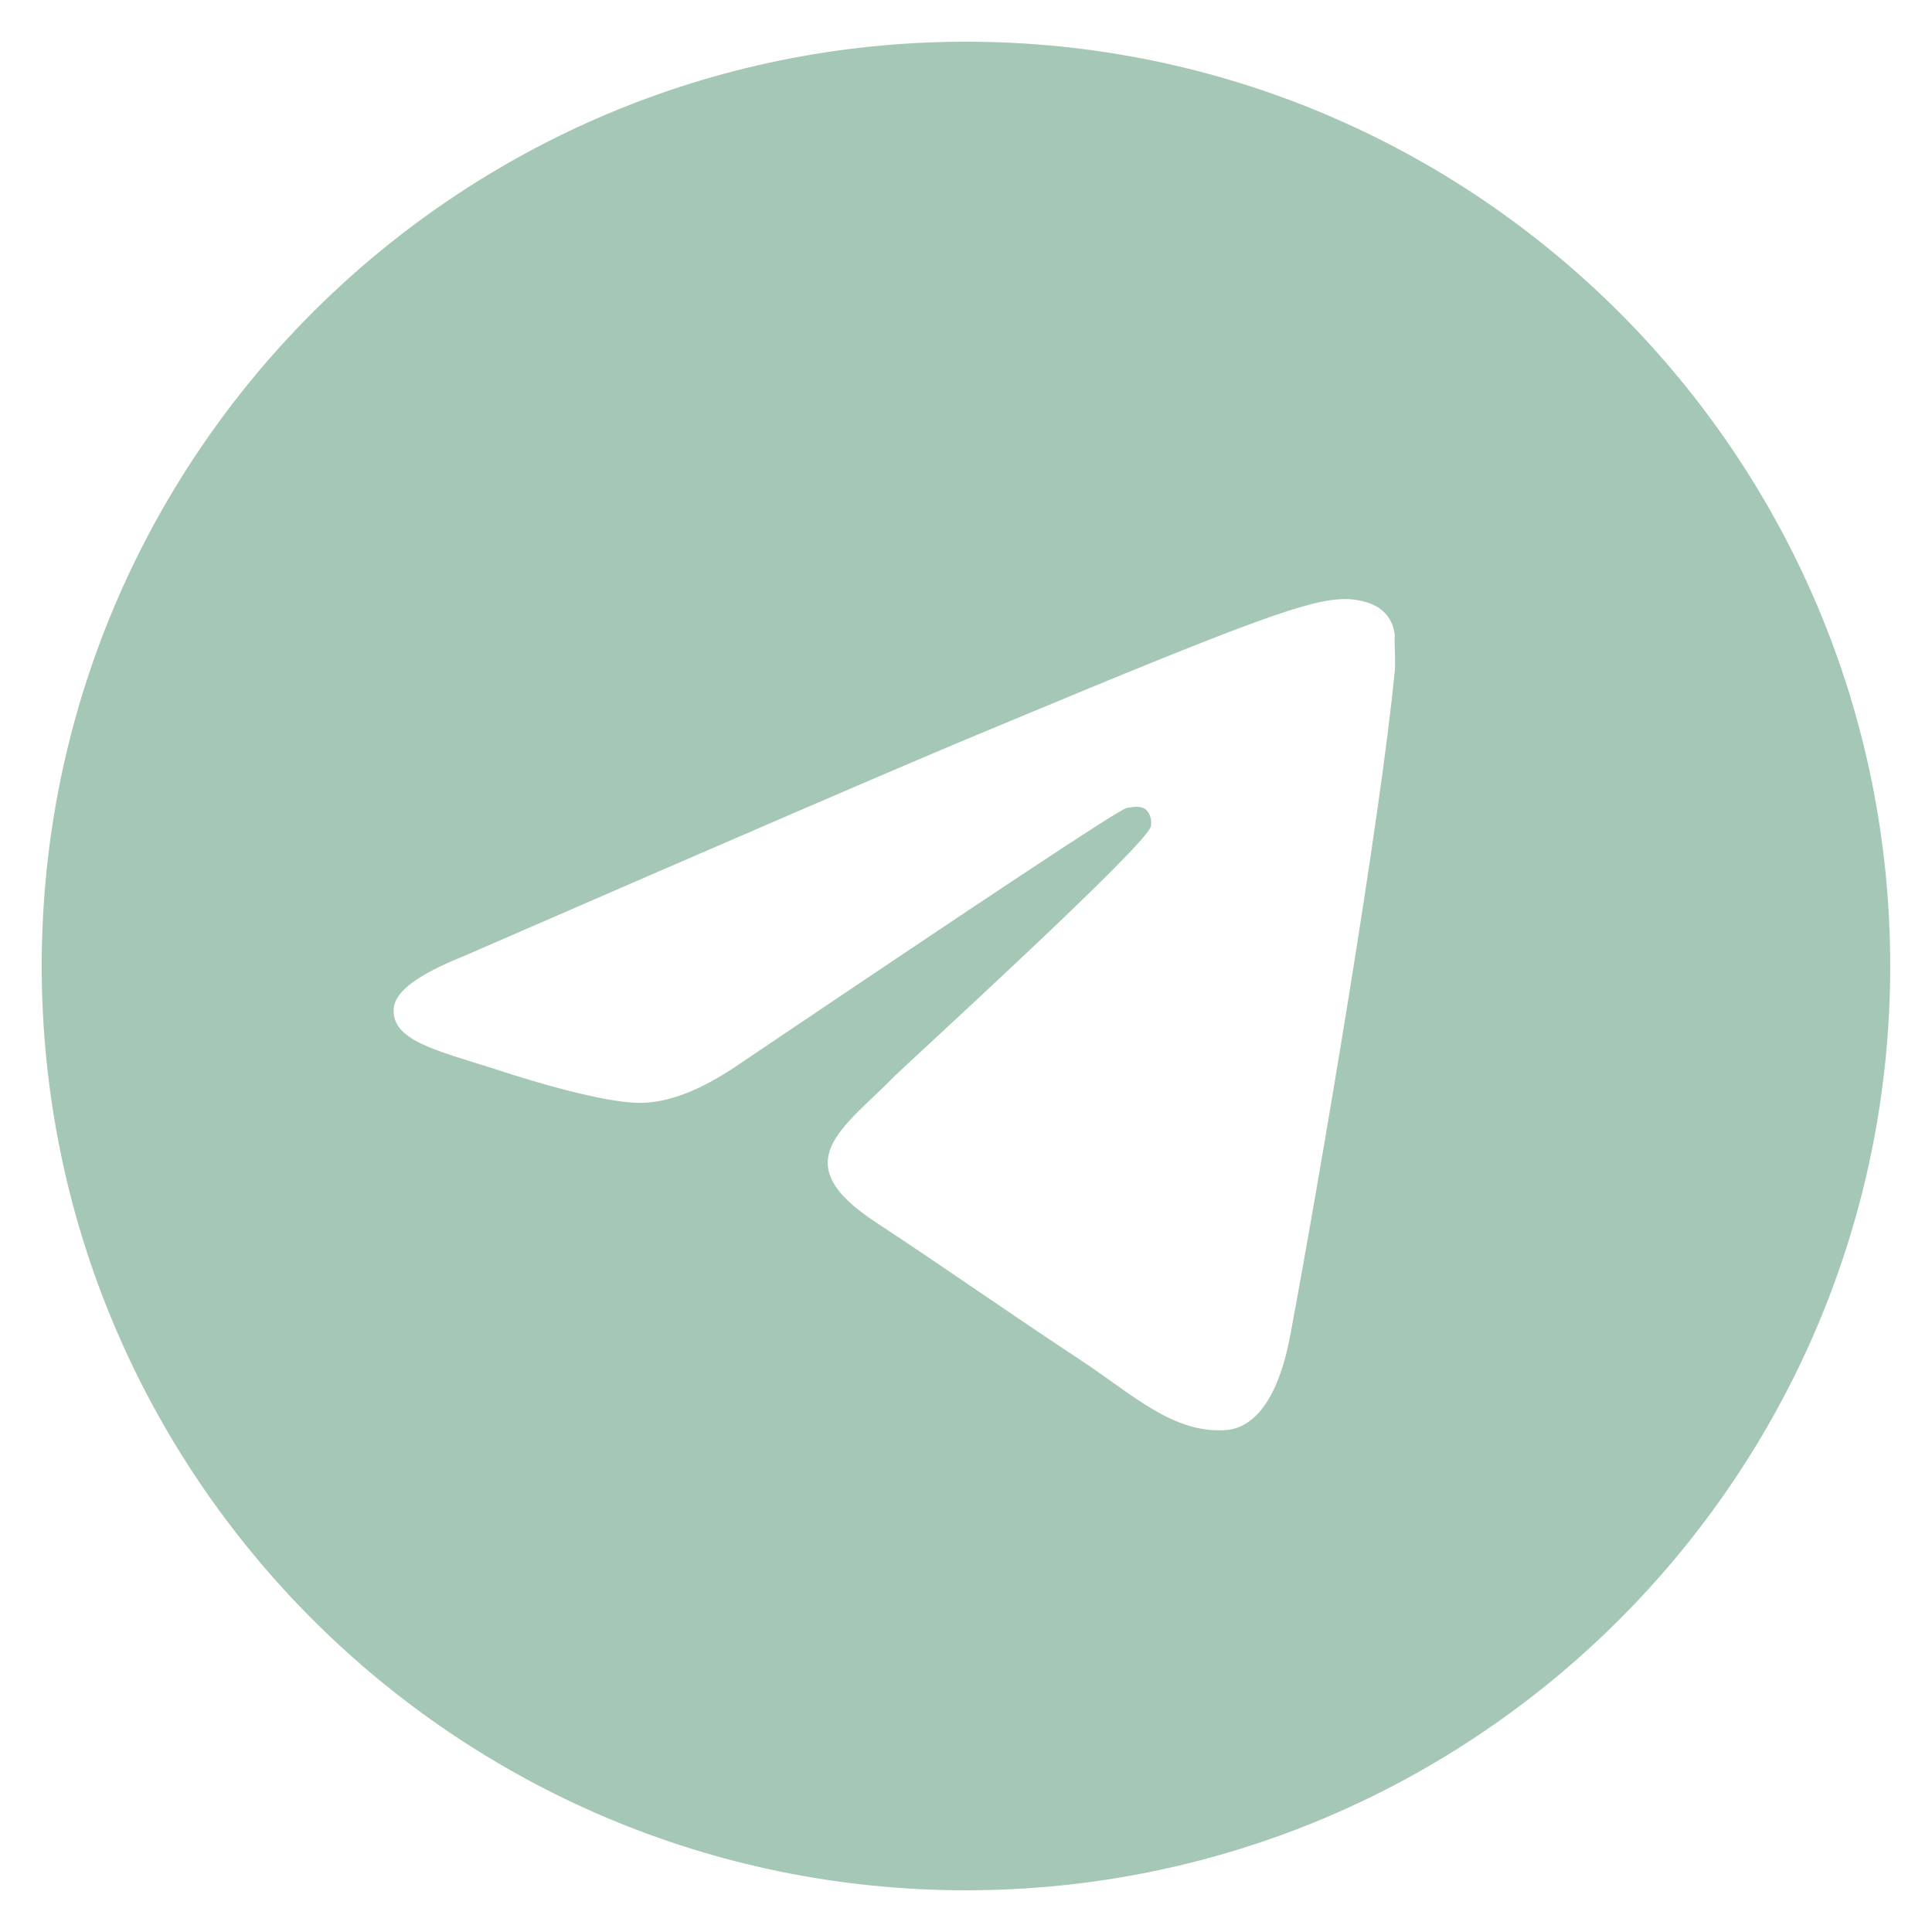 <?xml version="1.0" encoding="UTF-8"?> <svg xmlns="http://www.w3.org/2000/svg" width="27" height="27" viewBox="0 0 27 27" fill="none"> <path d="M13.5 0.583C6.37 0.583 0.583 6.37 0.583 13.5C0.583 20.63 6.37 26.417 13.5 26.417C20.63 26.417 26.416 20.63 26.416 13.5C26.416 6.37 20.63 0.583 13.5 0.583ZM19.493 9.367C19.299 11.408 18.46 16.368 18.033 18.654C17.853 19.623 17.491 19.946 17.155 19.984C16.406 20.049 15.838 19.494 15.114 19.016C13.978 18.266 13.332 17.801 12.234 17.078C10.955 16.238 11.782 15.774 12.518 15.024C12.712 14.831 16.018 11.821 16.083 11.55C16.092 11.509 16.091 11.466 16.079 11.425C16.068 11.385 16.047 11.348 16.018 11.317C15.941 11.253 15.838 11.278 15.747 11.291C15.631 11.317 13.823 12.518 10.296 14.895C9.78 15.244 9.315 15.425 8.901 15.412C8.436 15.399 7.558 15.153 6.899 14.934C6.086 14.676 5.453 14.534 5.504 14.081C5.53 13.849 5.853 13.616 6.46 13.371C10.232 11.731 12.738 10.646 13.991 10.129C17.581 8.631 18.318 8.372 18.808 8.372C18.912 8.372 19.157 8.398 19.312 8.527C19.441 8.631 19.48 8.773 19.493 8.876C19.48 8.954 19.506 9.186 19.493 9.367Z" fill="#A5C7B5"></path> </svg> 